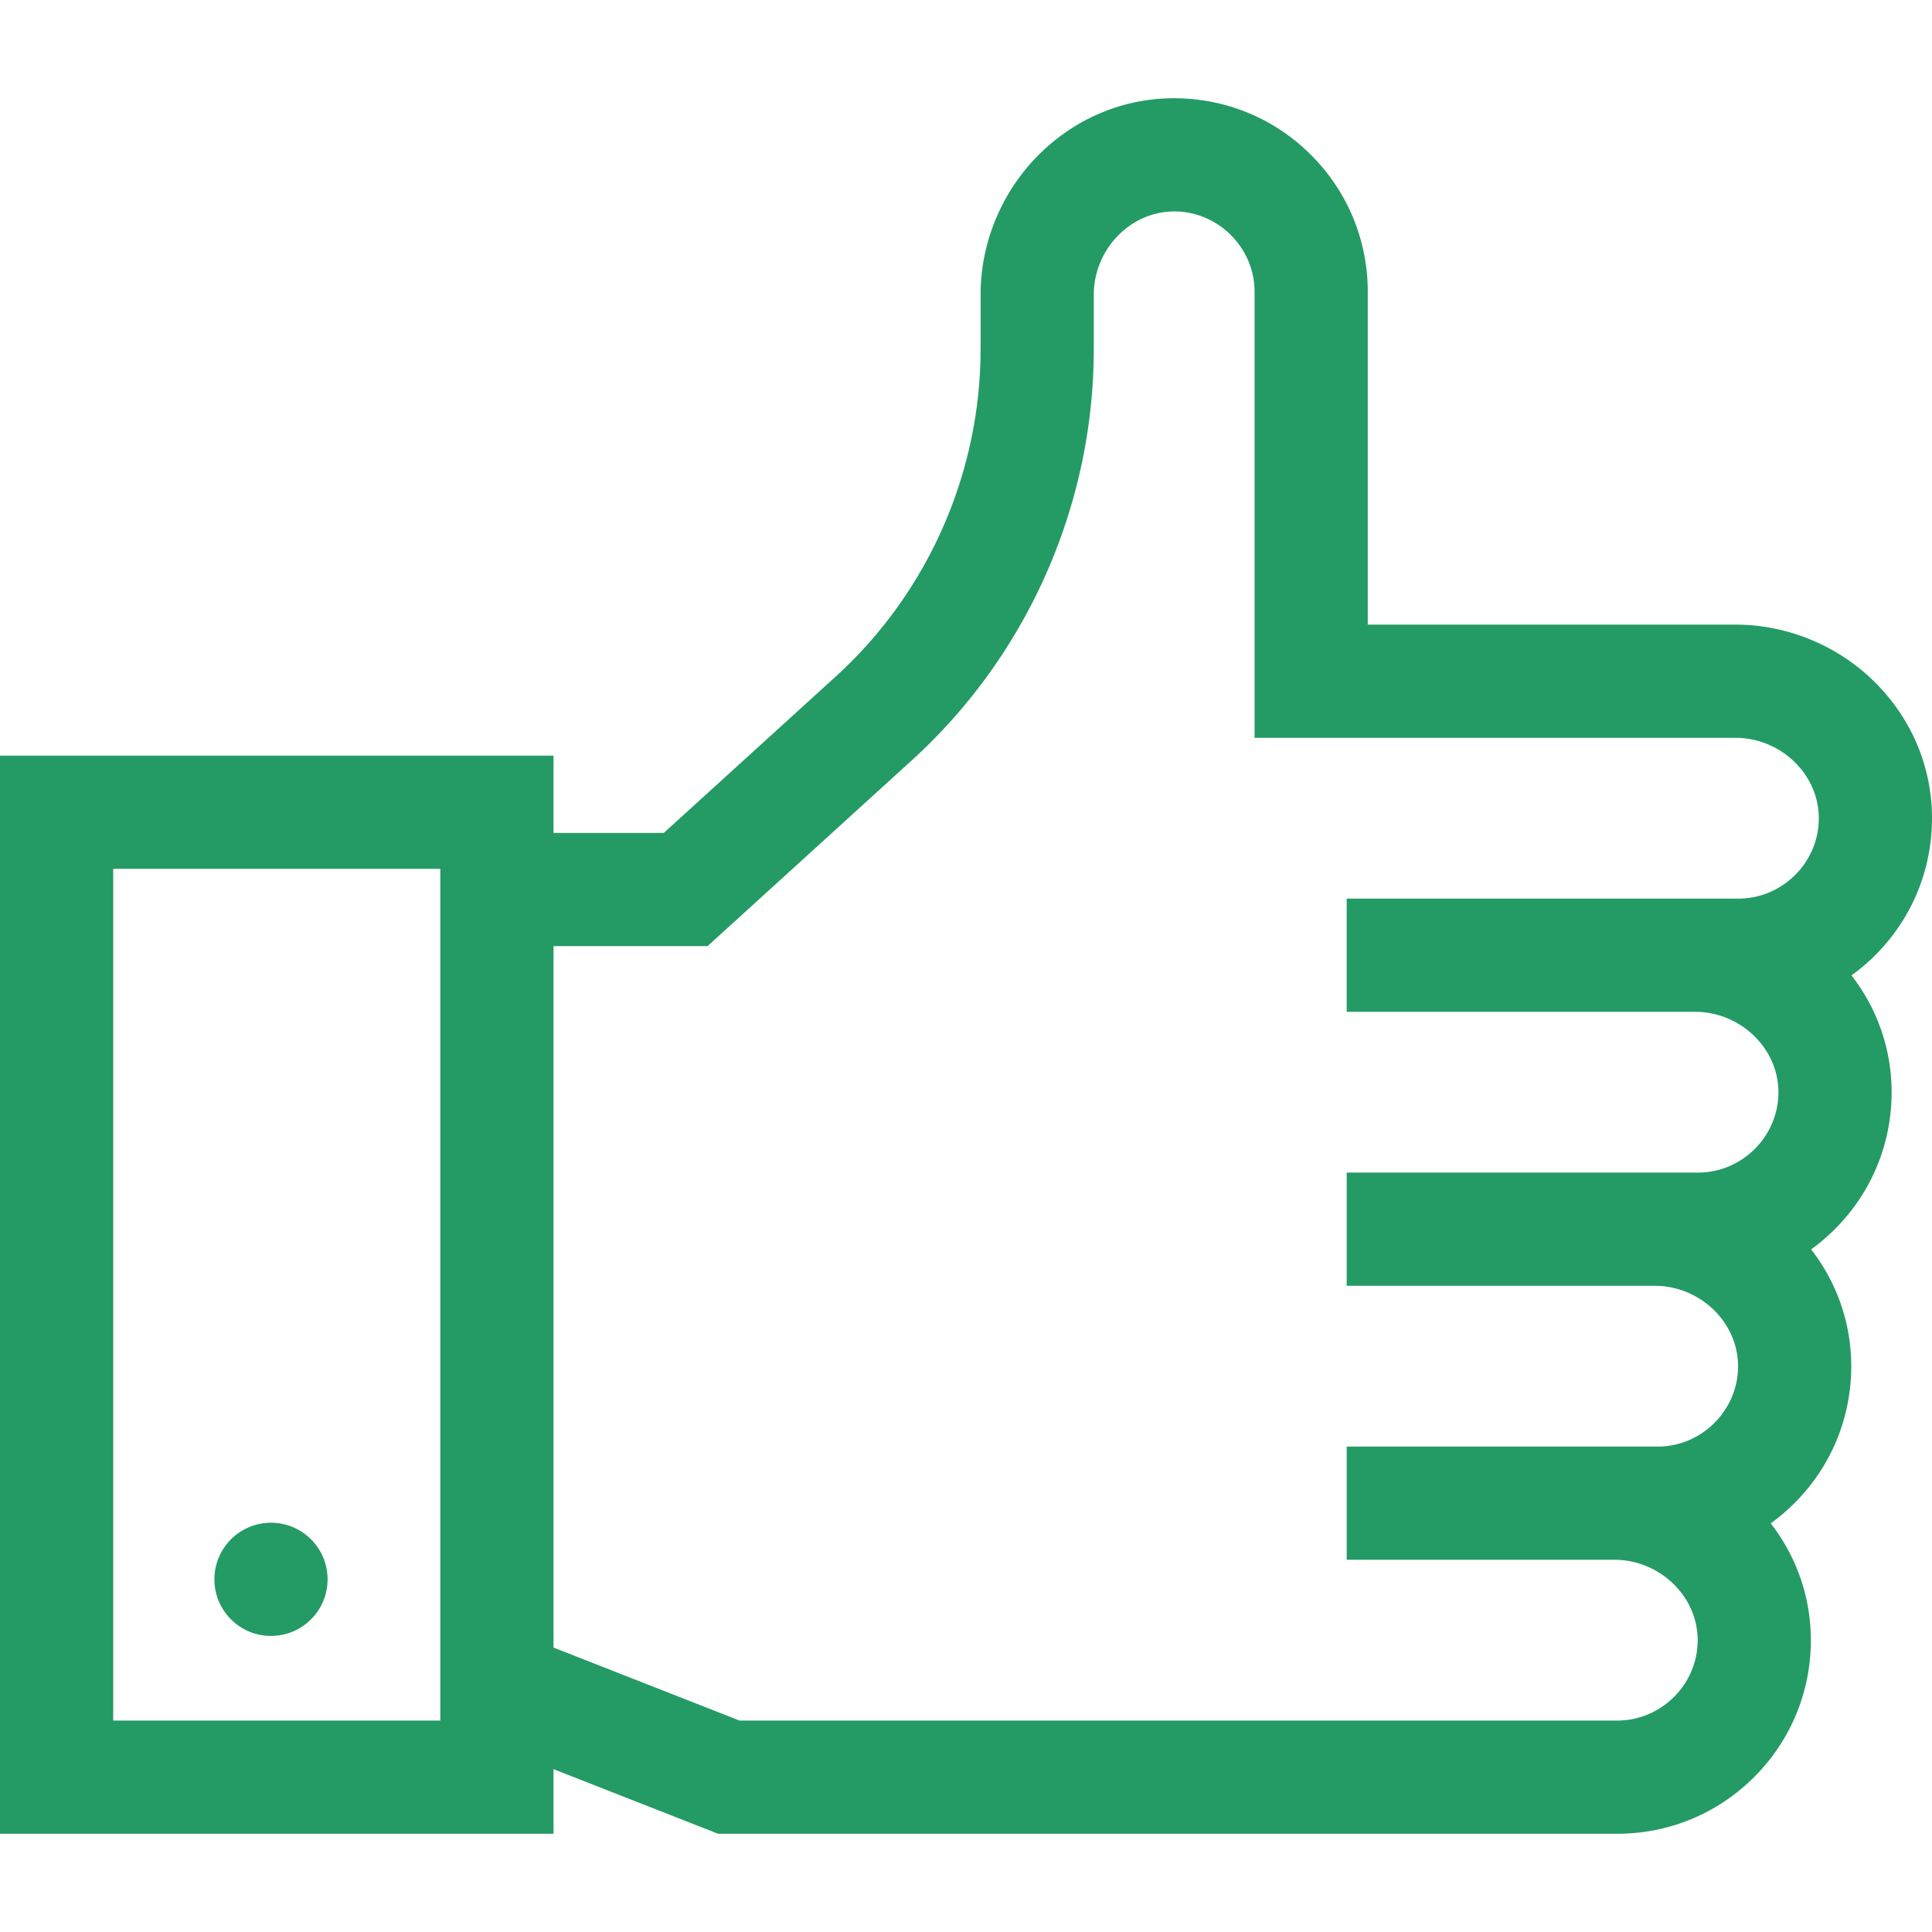 <svg xmlns="http://www.w3.org/2000/svg" viewBox="0 0 511.999 511.999" xml:space="preserve" width="512" height="512"><path d="M501.29 290.44c.223-11.64-3.516-22.78-10.625-31.949a52 52 0 0 0 5.979-5.049c9.638-9.466 15.088-22.112 15.346-35.608.262-13.679-4.947-26.67-14.668-36.578-9.801-9.99-23.411-15.72-37.343-15.72h-97.507V77.342c0-13.529-5.221-26.296-14.699-35.947-9.467-9.639-22.112-15.089-35.609-15.347-13.671-.284-26.671 4.948-36.58 14.67-9.989 9.8-15.718 23.41-15.718 37.341v14.37c0 33.009-14.005 64.68-38.424 86.89l-45.534 41.415h-29.22v-20.487H0v285.716h146.688v-17.12l43.624 17.12h238.282c13.529 0 26.296-5.221 35.947-14.7 9.638-9.466 15.088-22.112 15.347-35.608.223-11.64-3.516-22.782-10.624-31.95a52 52 0 0 0 5.979-5.048c9.638-9.467 15.088-22.112 15.346-35.608.223-11.64-3.516-22.781-10.624-31.95a52 52 0 0 0 5.979-5.048c9.637-9.468 15.087-22.114 15.346-35.611M116.688 455.962H30V230.247h86.688zm344.008-217.82H356.884v30h92.396c5.927 0 11.731 2.452 15.926 6.728 4.034 4.112 6.197 9.438 6.091 14.997-.221 11.515-9.775 20.882-21.3 20.882h-93.112v30h81.694c5.927 0 11.732 2.452 15.927 6.729 4.033 4.111 6.196 9.437 6.09 14.996-.221 11.515-9.774 20.882-21.299 20.882h-82.412v30h70.994c5.927 0 11.732 2.452 15.927 6.729 4.033 4.111 6.196 9.437 6.09 14.996-.221 11.515-9.775 20.883-21.3 20.883H195.988l-49.3-19.347V250.734h40.823l54.116-49.222c30.656-27.884 48.238-67.643 48.238-109.083v-14.37c0-5.927 2.452-11.731 6.728-15.926 4.016-3.939 9.188-6.095 14.607-6.095q.195 0 .39.004c11.515.221 20.882 9.775 20.882 21.3v118.193h127.507c5.927 0 11.732 2.452 15.927 6.729 4.033 4.111 6.196 9.437 6.09 14.995-.22 11.515-9.775 20.883-21.3 20.883" data-original="#000000" class="active-path" data-old_color="#000000" fill="#249b64"/><circle cx="71.815" cy="418.54" r="15" data-original="#000000" class="active-path" data-old_color="#000000" fill="#249b64"/></svg>